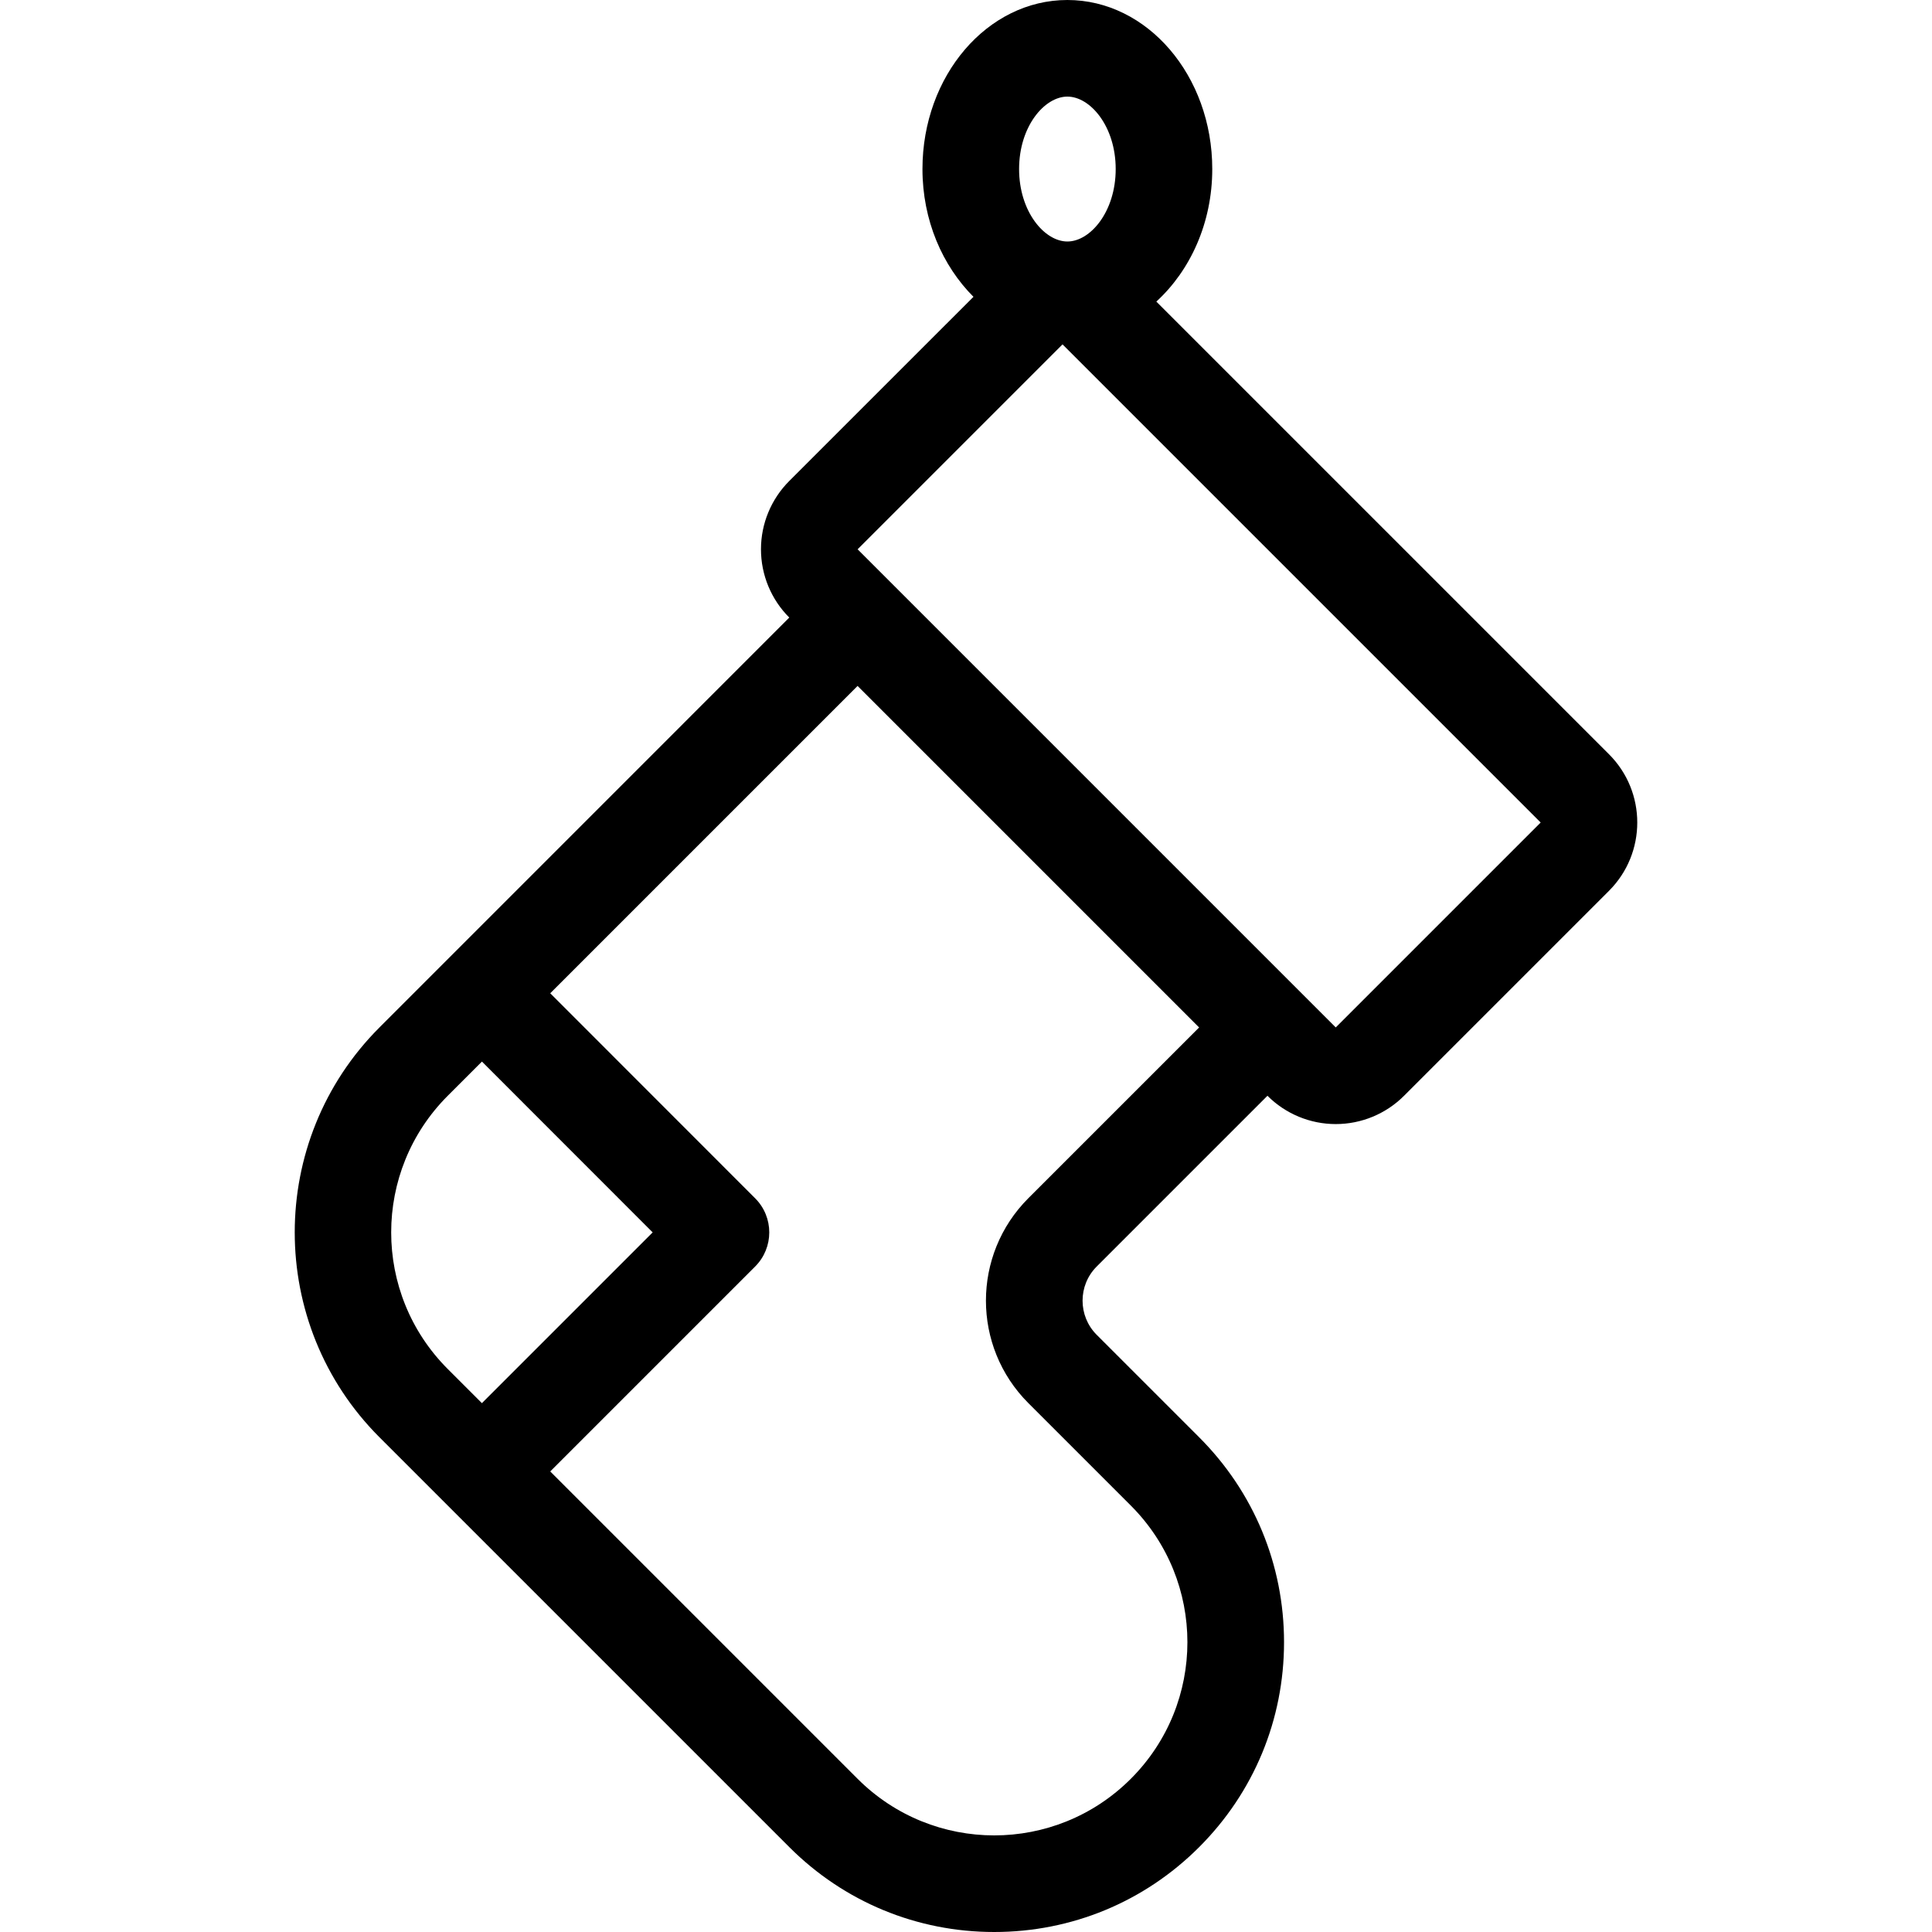 <?xml version="1.0" encoding="iso-8859-1"?>
<!-- Generator: Adobe Illustrator 19.0.0, SVG Export Plug-In . SVG Version: 6.00 Build 0)  -->
<svg version="1.1" id="Layer_1" xmlns="http://www.w3.org/2000/svg" xmlns:xlink="http://www.w3.org/1999/xlink" x="0px" y="0px"
	 viewBox="0 0 512 512" style="enable-background:new 0 0 512 512;" xml:space="preserve">
<g>
	<g>
		<path d="M426.393,199.876L306.439,79.923c8.96-8.201,14.822-20.804,14.822-35.123c0-24.738-17.195-44.8-38.4-44.8
			c-21.205,0-38.4,20.062-38.4,44.8c0,13.602,5.308,25.643,13.517,33.86l-48.811,48.802c-4.804,4.804-7.501,11.315-7.501,18.099
			c0,6.793,2.697,13.303,7.501,18.099L100.564,272.282c-29.943,29.943-29.943,78.669,0,108.612l108.612,108.612
			C223.683,504.013,242.969,512,263.483,512s39.799-7.987,54.306-22.494c14.507-14.507,22.494-33.792,22.494-54.306
			c0-20.514-7.987-39.799-22.494-54.306l-27.153-27.153c-4.992-4.992-4.992-13.116,0-18.099l45.252-45.252
			c4.804,4.804,11.315,7.501,18.099,7.501c6.793,0,13.303-2.697,18.099-7.501l54.306-54.306
			C436.394,226.082,436.394,209.869,426.393,199.876z M282.87,25.6c6.059,0,12.8,7.885,12.8,19.2c0,11.315-6.741,19.2-12.8,19.2
			s-12.8-7.885-12.8-19.2C270.07,33.485,276.812,25.6,282.87,25.6z M118.655,362.795c-19.985-19.994-19.985-52.412,0.009-72.414
			l9.054-9.054l45.244,45.269l-45.252,45.252L118.655,362.795z M272.528,317.534c-14.993,14.993-14.993,39.313,0,54.306
			l27.153,27.153c19.994,19.994,19.994,52.412,0,72.405c-9.992,10.001-23.1,15.002-36.198,15.002
			c-13.099,0-26.206-5.001-36.207-14.993l-81.459-81.459l54.298-54.298c5-5.001,5-13.099,0-18.099l-54.298-54.323l81.451-81.451
			l90.513,90.513L272.528,317.534z M353.987,272.282L227.276,145.57l54.306-54.306l126.711,126.711L353.987,272.282z"/>
	</g>
</g>
<g>
</g>
<g>
</g>
<g>
</g>
<g>
</g>
<g>
</g>
<g>
</g>
<g>
</g>
<g>
</g>
<g>
</g>
<g>
</g>
<g>
</g>
<g>
</g>
<g>
</g>
<g>
</g>
<g>
</g>
</svg>
